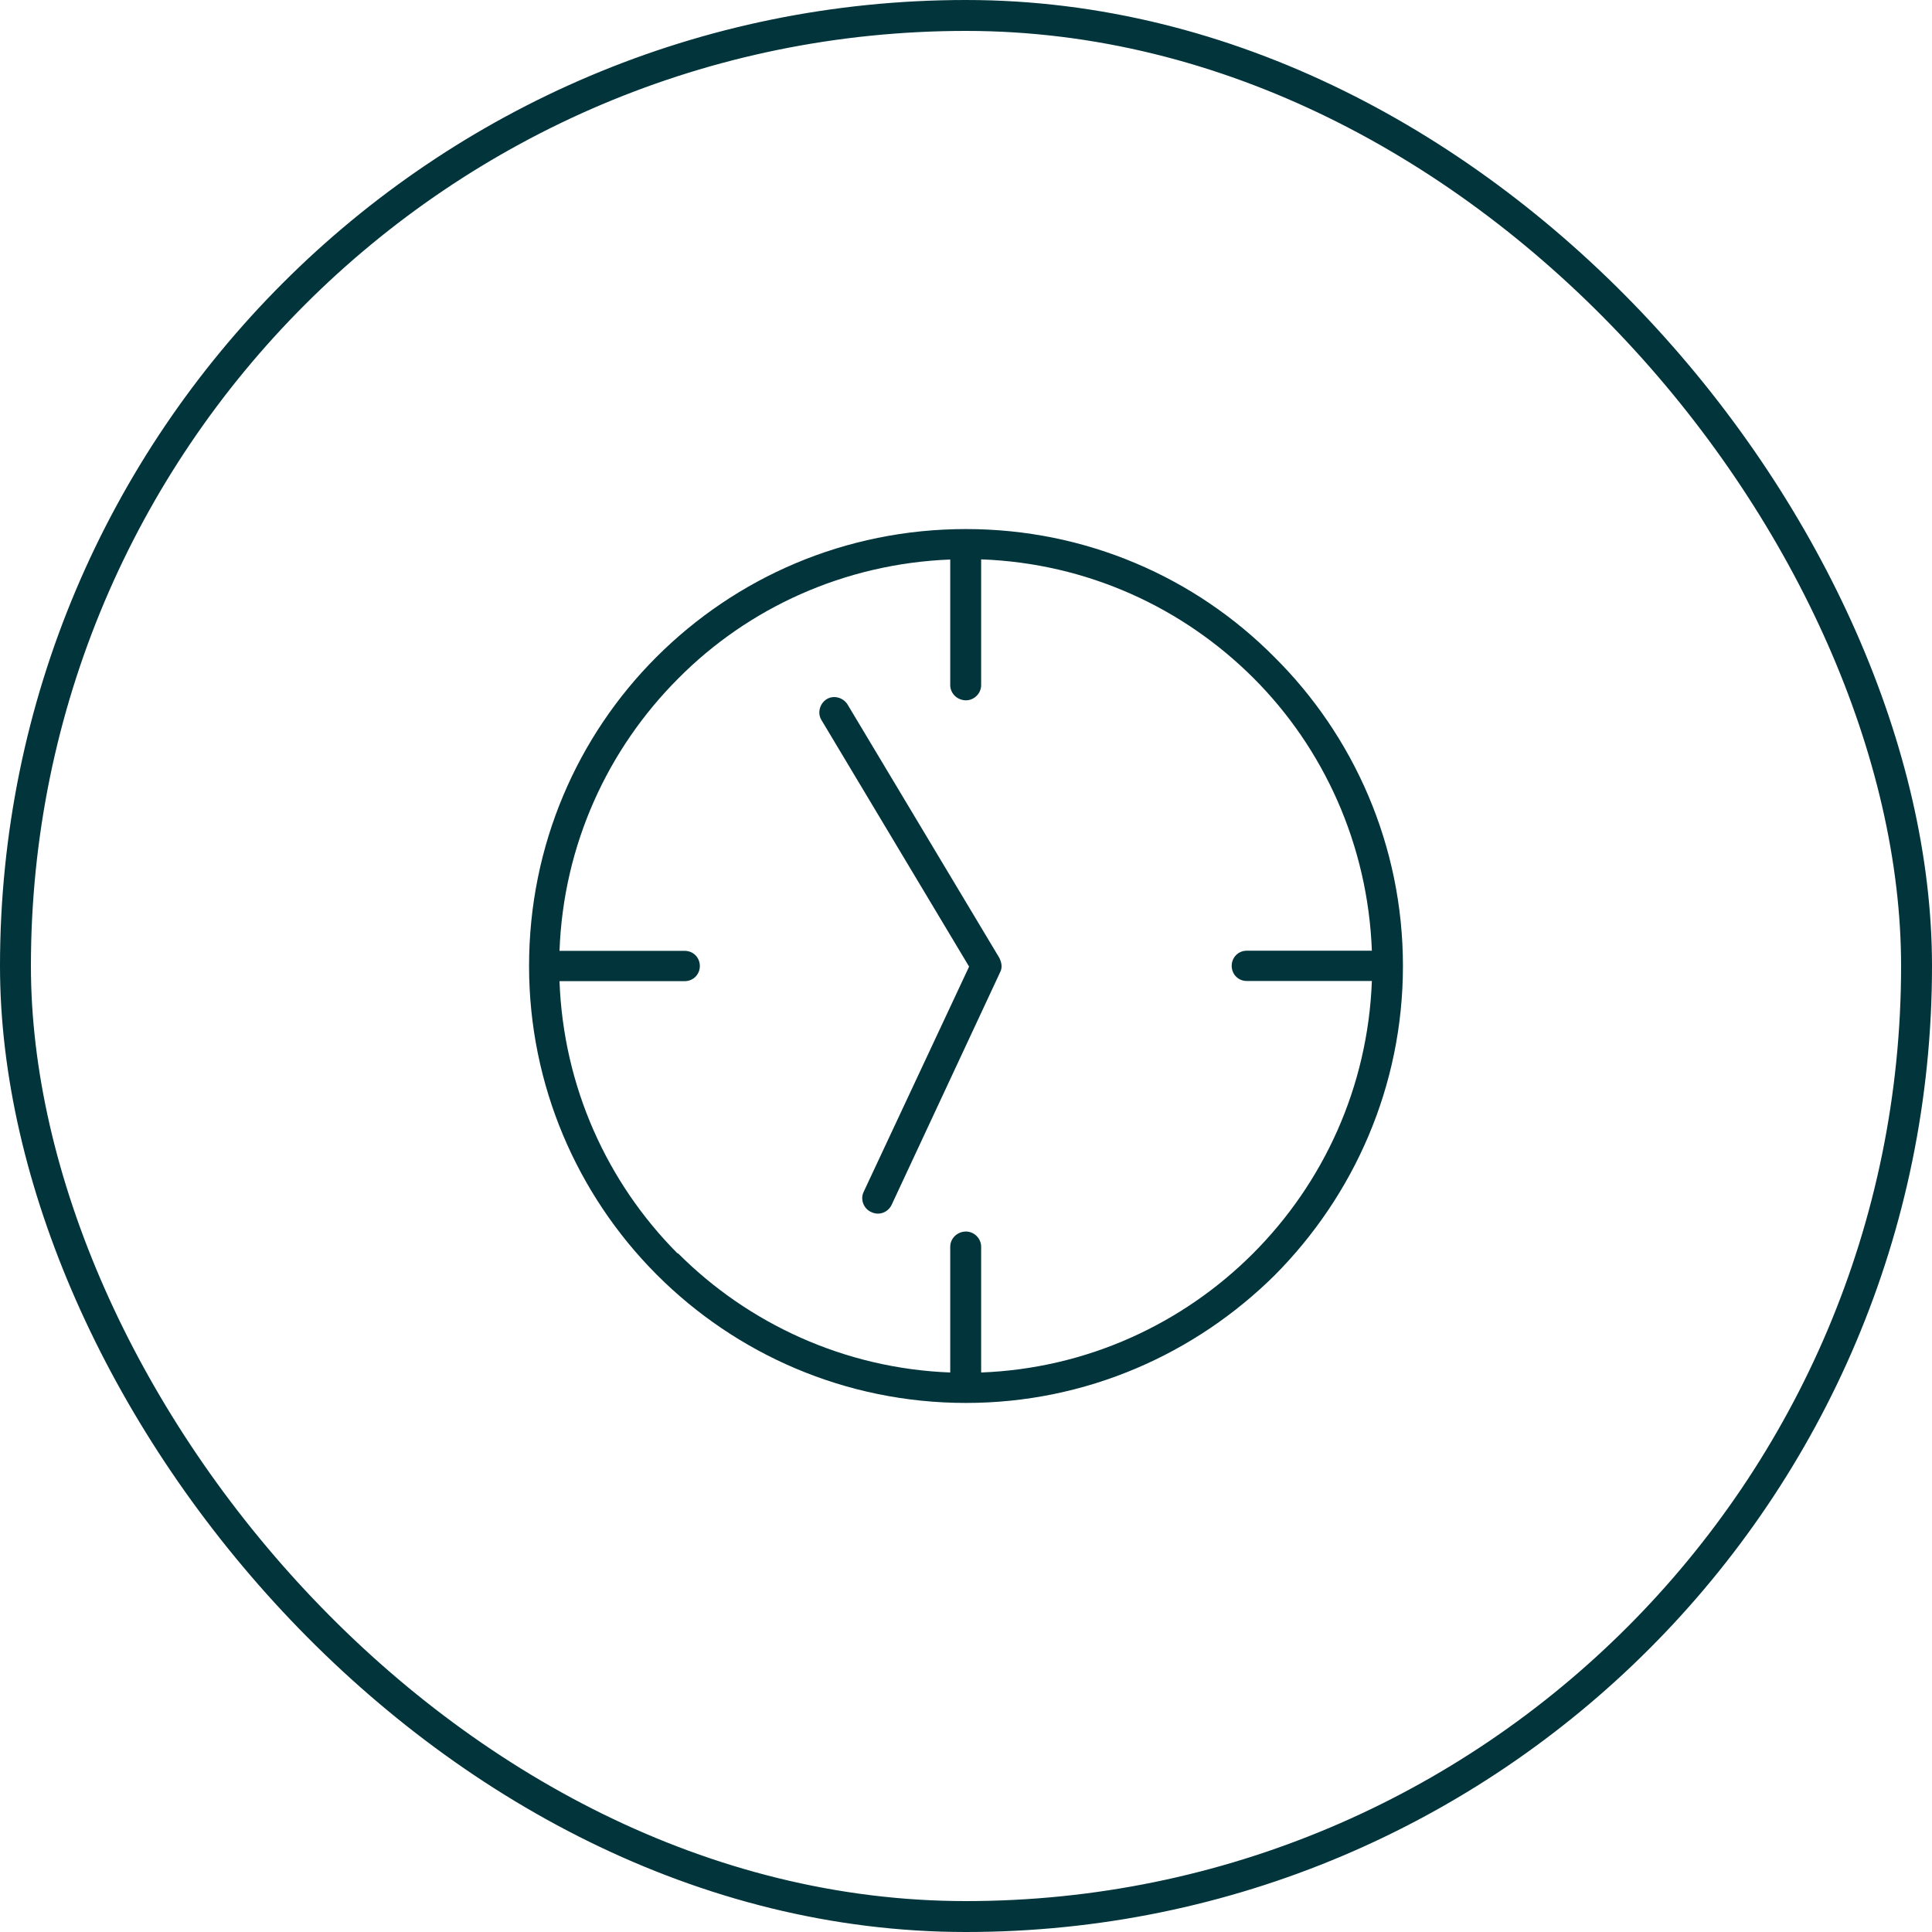 <svg width="125" height="125" viewBox="0 0 125 125" fill="none" xmlns="http://www.w3.org/2000/svg">
<rect x="1" y="1" width="123" height="123" rx="61.5" stroke="#01343B" stroke-width="2"/>
<path d="M82.45 42.51C77.35 37.37 70.29 34.23 62.5 34.23C54.67 34.23 47.61 37.37 42.47 42.51C37.37 47.61 34.23 54.67 34.23 62.5C34.23 70.25 37.37 77.31 42.43 82.41L42.51 82.49C47.61 87.59 54.67 90.77 62.5 90.77C70.29 90.77 77.35 87.59 82.49 82.49C87.59 77.35 90.77 70.29 90.77 62.5C90.77 54.71 87.59 47.61 82.45 42.51ZM81.06 81.11C76.54 85.63 70.35 88.54 63.48 88.8V80.66C63.48 80.13 63.03 79.68 62.5 79.68C61.93 79.68 61.48 80.13 61.48 80.66V88.8C54.62 88.54 48.4 85.62 43.89 81.11L43.81 81.07C39.29 76.51 36.45 70.32 36.2 63.48H44.3C44.87 63.48 45.28 63.03 45.28 62.5C45.28 61.97 44.87 61.52 44.3 61.52H36.2C36.45 54.65 39.33 48.45 43.89 43.89C48.4 39.34 54.62 36.47 61.48 36.2V44.33C61.48 44.86 61.93 45.31 62.5 45.31C63.03 45.31 63.48 44.86 63.48 44.33V36.19C70.35 36.44 76.55 39.32 81.11 43.88C85.63 48.4 88.5 54.63 88.76 61.51H80.67C80.1 61.51 79.69 61.96 79.69 62.49C79.69 63.02 80.1 63.47 80.67 63.47H88.76C88.5 70.35 85.62 76.55 81.06 81.11Z" fill="#01343B"/>
<path d="M54.83 45.57C54.54 45.12 53.93 44.96 53.48 45.24C53.03 45.53 52.87 46.14 53.15 46.59L62.7 62.54L55.88 77.11C55.64 77.6 55.88 78.21 56.37 78.42C56.86 78.66 57.43 78.46 57.68 77.97L64.7 62.92C64.86 62.63 64.82 62.31 64.66 61.98L54.83 45.57Z" fill="#01343B"/>
</svg>
